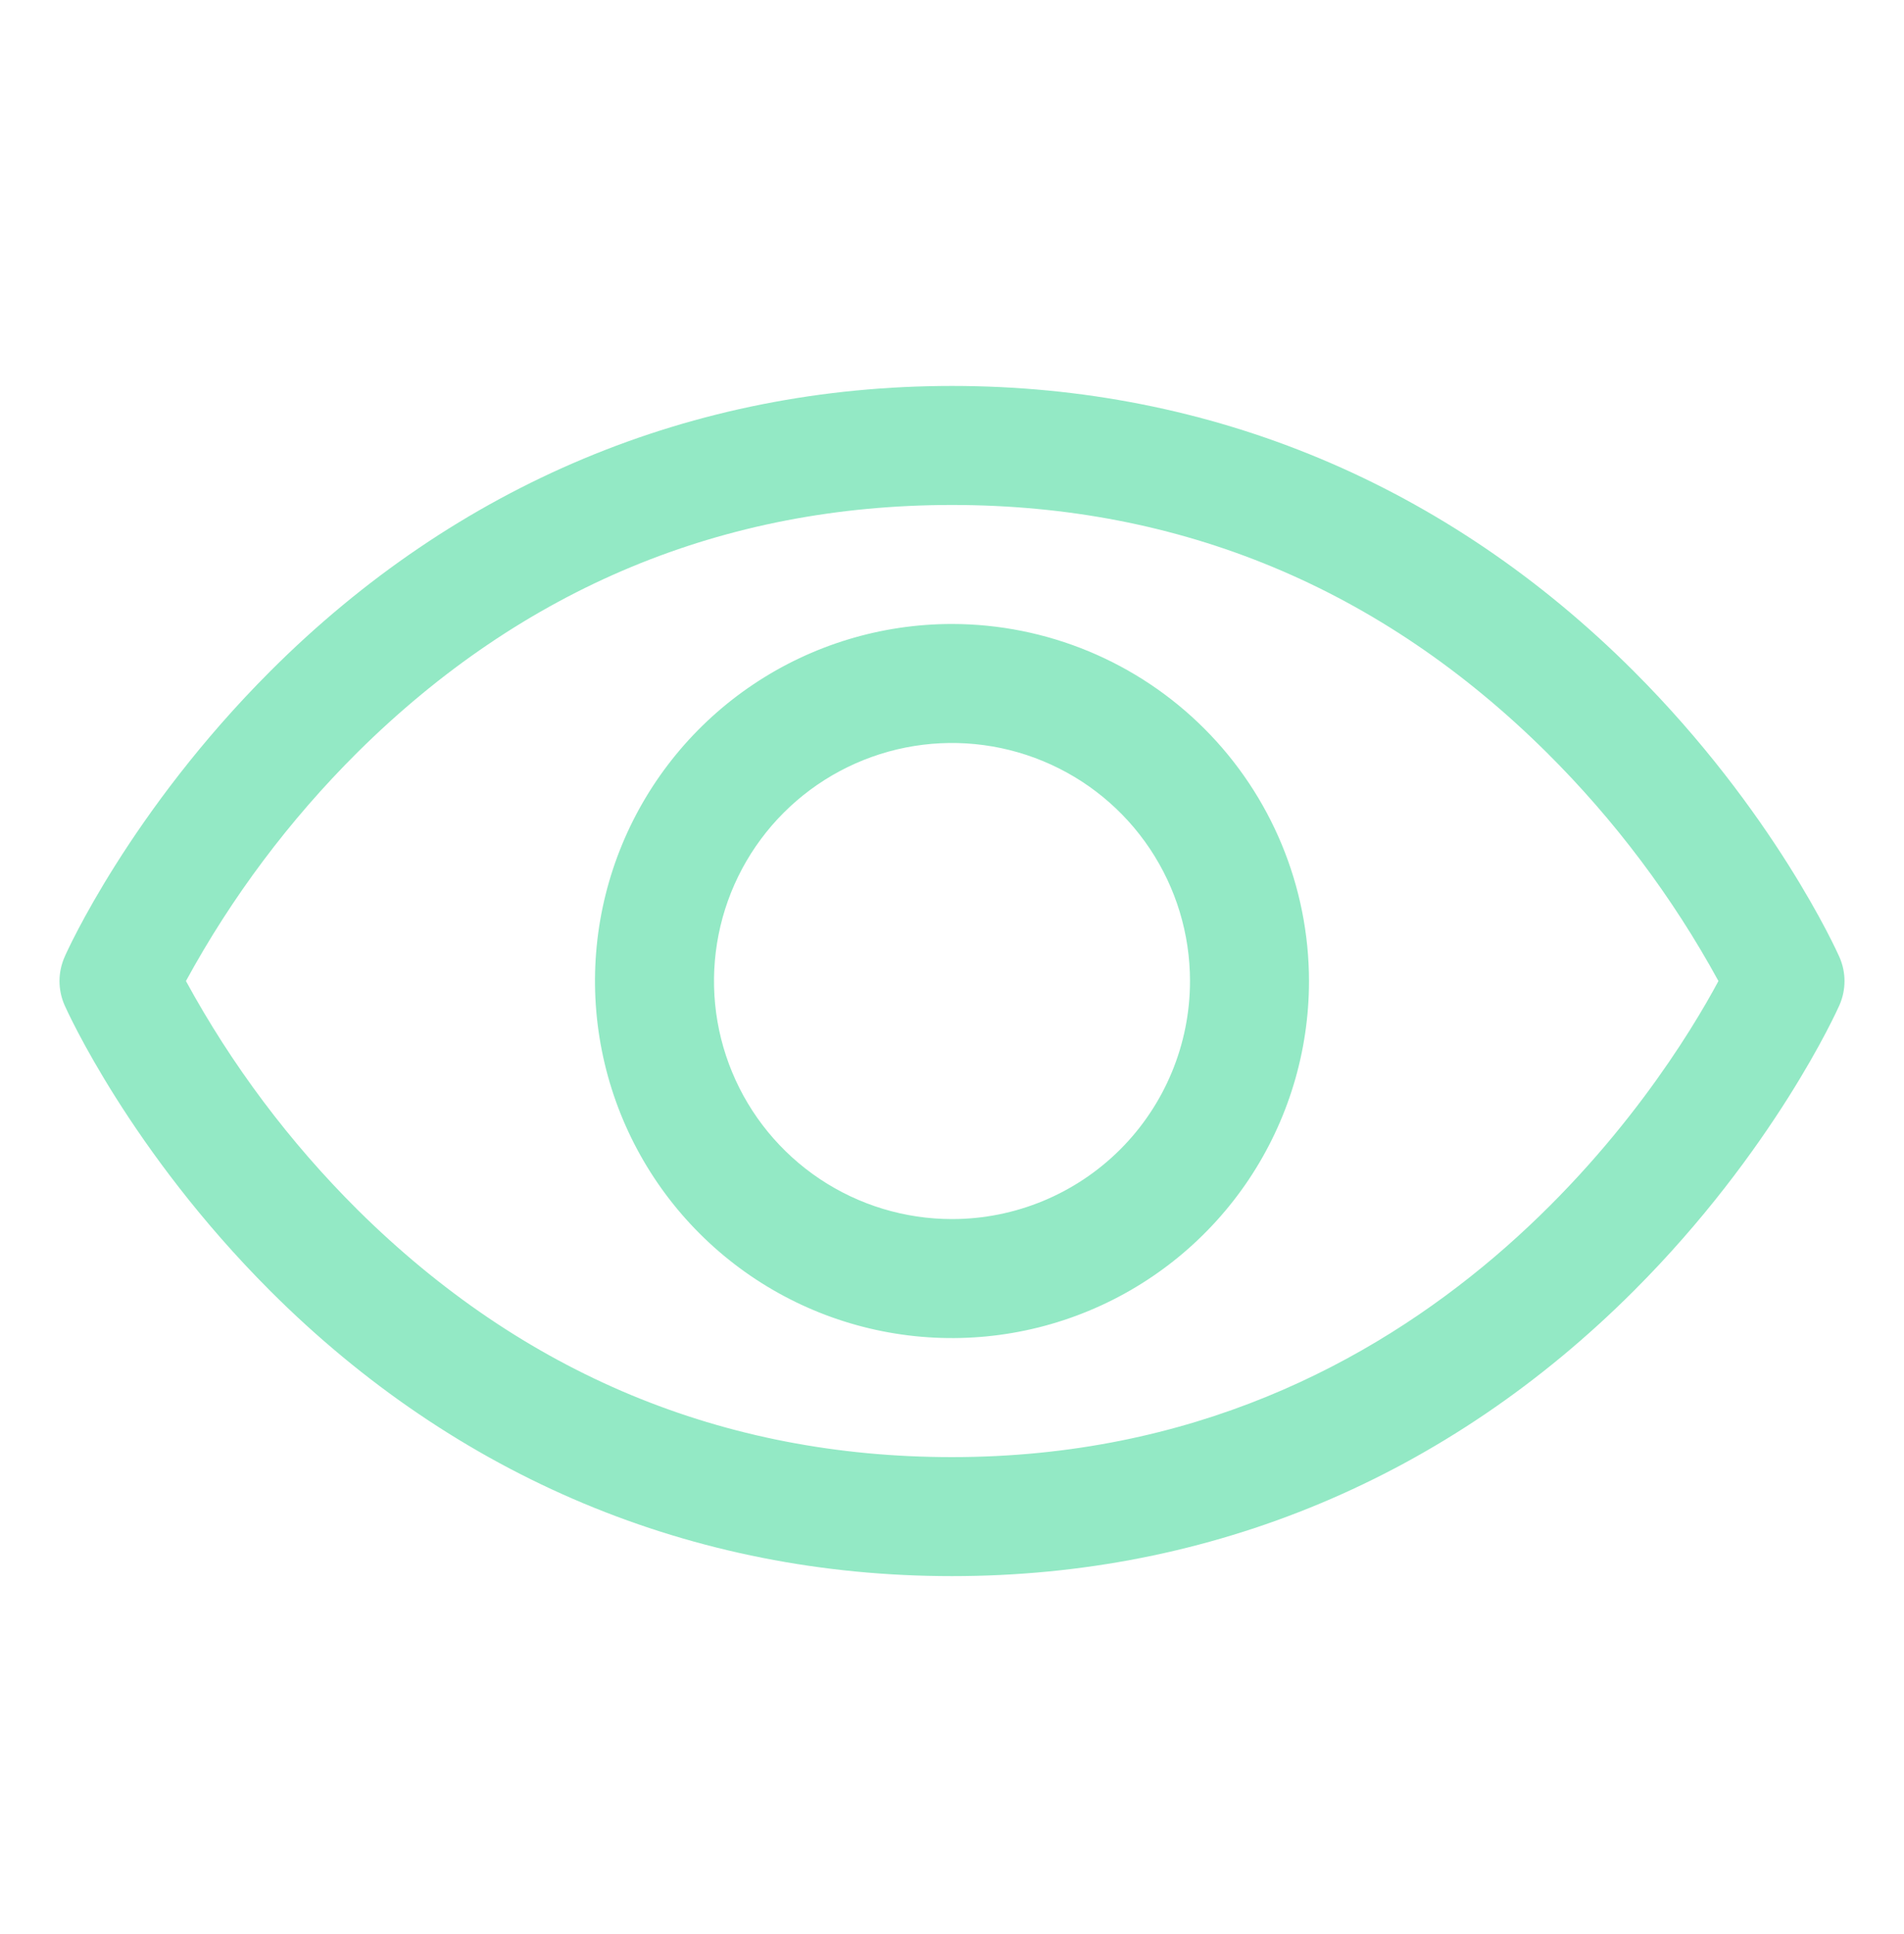 <svg xmlns="http://www.w3.org/2000/svg" width="64" height="65" viewBox="0 0 64 65" fill="none"><g id="Eye"><path id="Vector" d="M61.828 32.161C61.74 31.963 59.623 27.266 54.915 22.558C48.642 16.286 40.72 12.971 32 12.971C23.28 12.971 15.357 16.286 9.085 22.558C4.377 27.266 2.25 31.971 2.172 32.161C2.059 32.416 2 32.693 2 32.973C2 33.253 2.059 33.53 2.172 33.786C2.26 33.983 4.377 38.678 9.085 43.386C15.357 49.656 23.28 52.971 32 52.971C40.72 52.971 48.642 49.656 54.915 43.386C59.623 38.678 61.74 33.983 61.828 33.786C61.941 33.53 62 33.253 62 32.973C62 32.693 61.941 32.416 61.828 32.161ZM32 48.971C24.305 48.971 17.582 46.173 12.018 40.658C9.734 38.387 7.791 35.798 6.25 32.971C7.791 30.143 9.734 27.554 12.018 25.283C17.582 19.768 24.305 16.971 32 16.971C39.695 16.971 46.417 19.768 51.983 25.283C54.27 27.553 56.217 30.142 57.763 32.971C55.96 36.336 48.108 48.971 32 48.971ZM32 20.971C29.627 20.971 27.306 21.674 25.333 22.993C23.36 24.312 21.822 26.186 20.913 28.378C20.005 30.571 19.767 32.984 20.231 35.312C20.694 37.64 21.837 39.778 23.515 41.456C25.193 43.134 27.331 44.277 29.659 44.74C31.987 45.203 34.4 44.965 36.592 44.057C38.785 43.149 40.659 41.611 41.978 39.638C43.296 37.664 44 35.344 44 32.971C43.997 29.789 42.731 26.739 40.482 24.489C38.232 22.239 35.182 20.974 32 20.971ZM32 40.971C30.418 40.971 28.871 40.502 27.555 39.623C26.24 38.743 25.214 37.494 24.609 36.032C24.003 34.57 23.845 32.962 24.154 31.41C24.462 29.858 25.224 28.433 26.343 27.314C27.462 26.195 28.887 25.433 30.439 25.124C31.991 24.816 33.6 24.974 35.061 25.58C36.523 26.185 37.773 27.21 38.652 28.526C39.531 29.842 40 31.389 40 32.971C40 35.092 39.157 37.127 37.657 38.628C36.157 40.128 34.122 40.971 32 40.971Z" fill="#93E9C5"></path></g></svg>